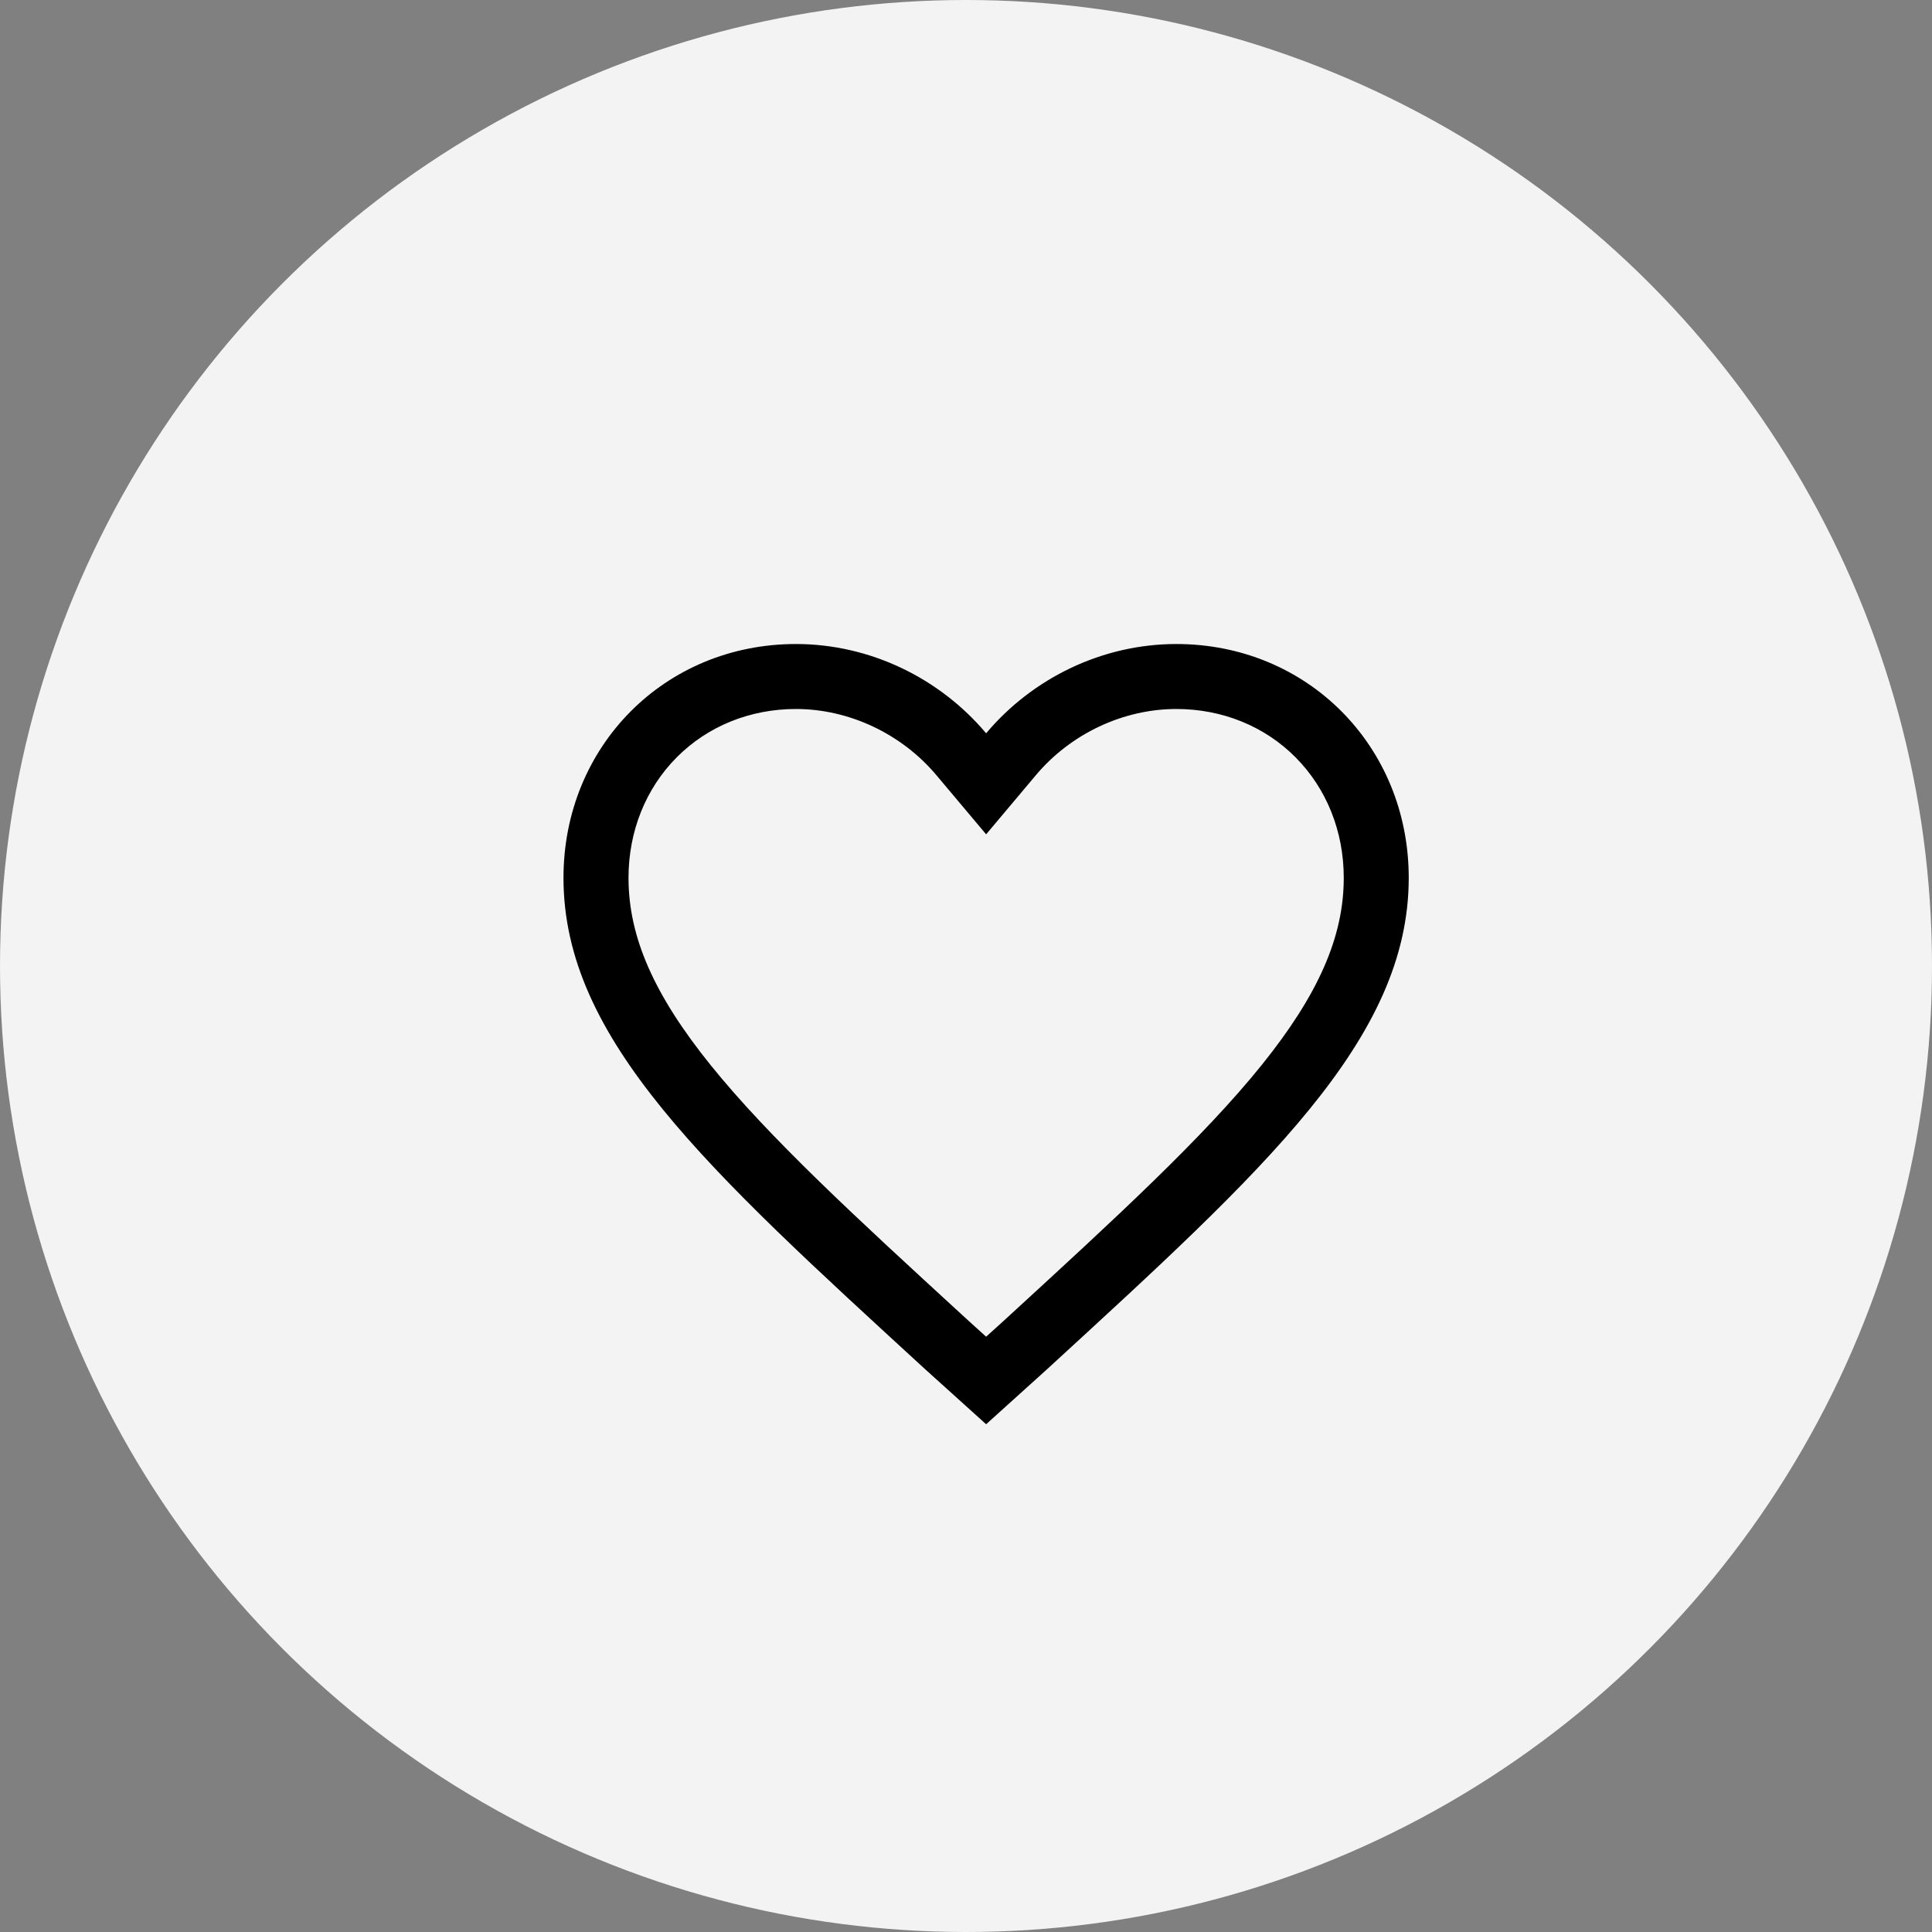 <svg width="38" height="38" viewBox="0 0 38 38" fill="none" xmlns="http://www.w3.org/2000/svg">
<rect x="0" y="0" width="38" height="38" fill="#808080" stroke="none"/>
<circle cx="19" cy="19" r="19" fill="#F3F3F3"/>
<path d="M23.137 12.667C21.682 12.667 20.31 13.336 19.396 14.423C18.481 13.336 17.11 12.667 15.655 12.667C13.078 12.667 11.083 14.674 11.083 17.266C11.083 20.444 13.909 22.995 18.19 26.925L19.396 28.013L20.601 26.925C24.882 22.995 27.708 20.444 27.708 17.266C27.708 14.674 25.713 12.667 23.137 12.667ZM19.909 25.825L19.74 25.98L19.396 26.291L19.052 25.98L18.883 25.825C16.868 23.976 15.128 22.378 13.978 20.95C12.86 19.563 12.362 18.427 12.362 17.266C12.362 16.353 12.699 15.511 13.31 14.896C13.919 14.283 14.752 13.945 15.655 13.945C16.7 13.945 17.732 14.432 18.417 15.246L19.396 16.41L20.375 15.246C21.059 14.432 22.092 13.945 23.137 13.945C24.04 13.945 24.873 14.283 25.482 14.896C26.093 15.511 26.43 16.352 26.43 17.266C26.43 18.427 25.931 19.563 24.814 20.95C23.664 22.378 21.924 23.976 19.909 25.825Z" fill="black"/>
</svg>
